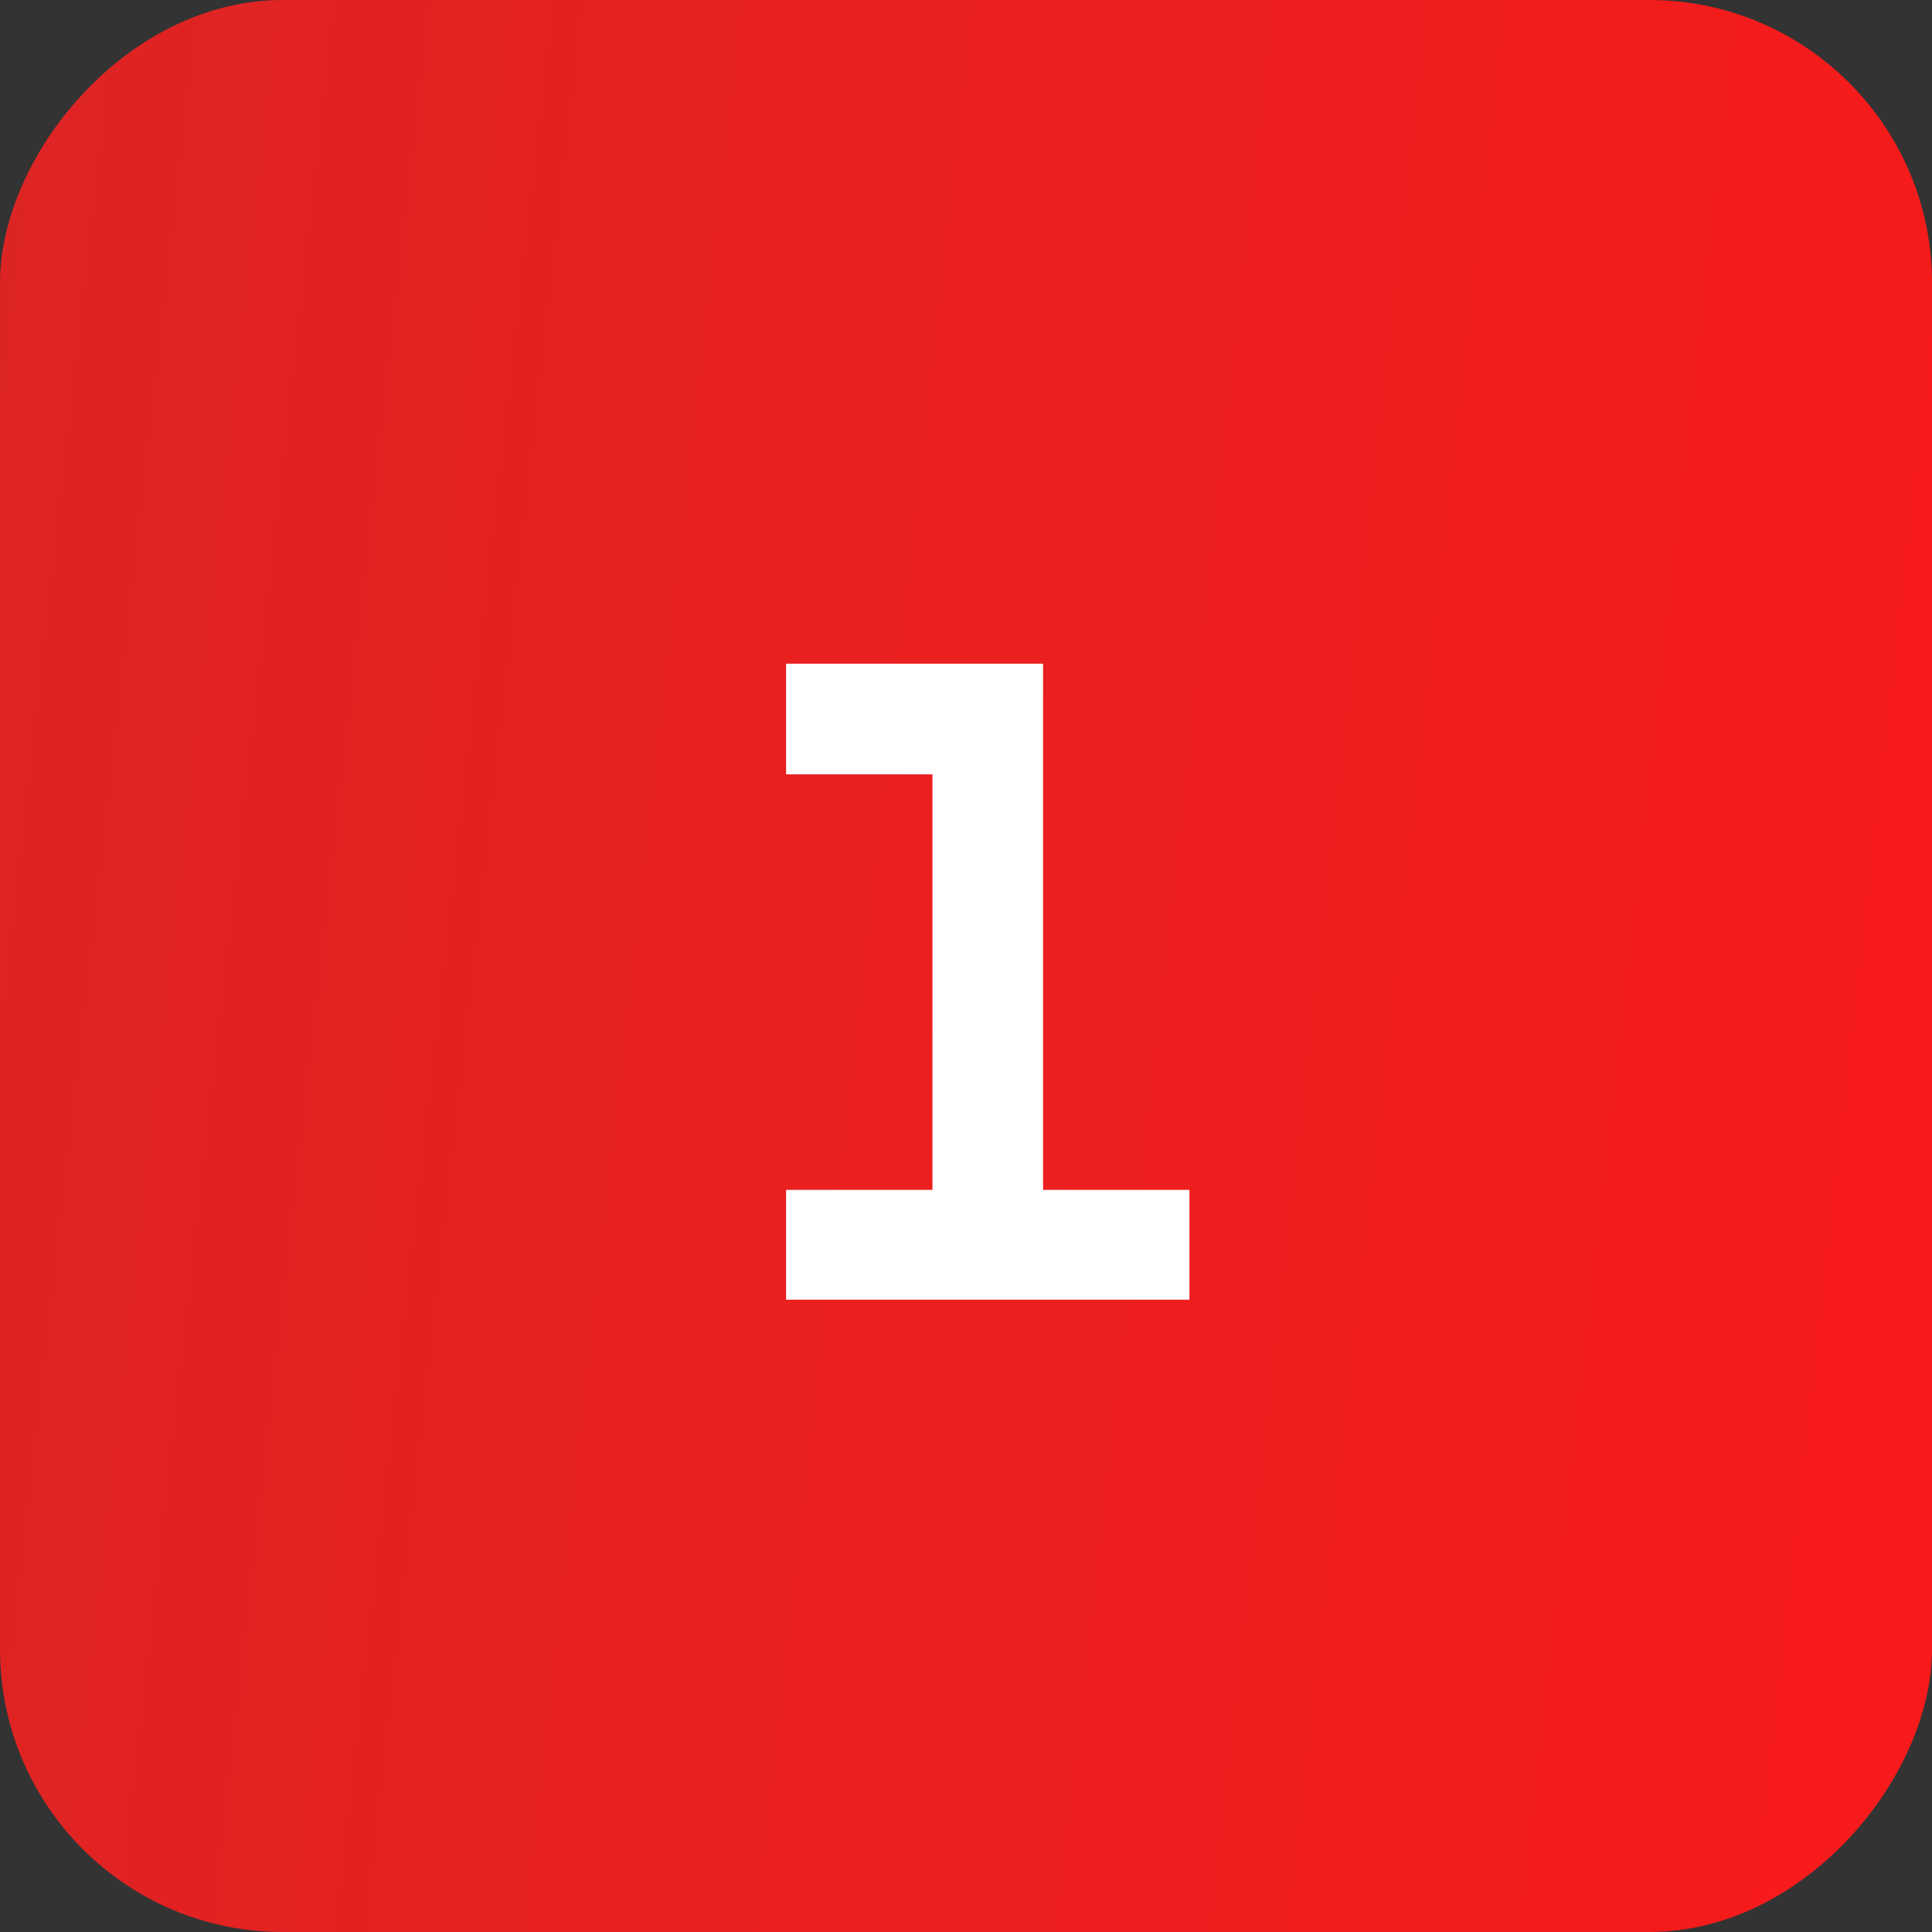<?xml version="1.0" encoding="UTF-8"?> <svg xmlns="http://www.w3.org/2000/svg" width="41" height="41" viewBox="0 0 41 41" fill="none"><rect x="0" y="0" width="41" height="41" fill="#333333" stroke="none"/><rect width="41" height="41" rx="6" transform="matrix(1 0 0 -1 0 41)" fill="url(#paint0_linear_40_85)"></rect><path d="M22.136 25.251H25.242V27.581H16.682V25.251H19.788V16.433H16.682V14.085H22.136V25.251Z" fill="white"></path><defs><linearGradient id="paint0_linear_40_85" x1="51.716" y1="6.004" x2="-62.649" y2="18.928" gradientUnits="userSpaceOnUse"><stop stop-color="#FF1818"></stop><stop offset="1" stop-color="#B83131"></stop></linearGradient></defs></svg> 